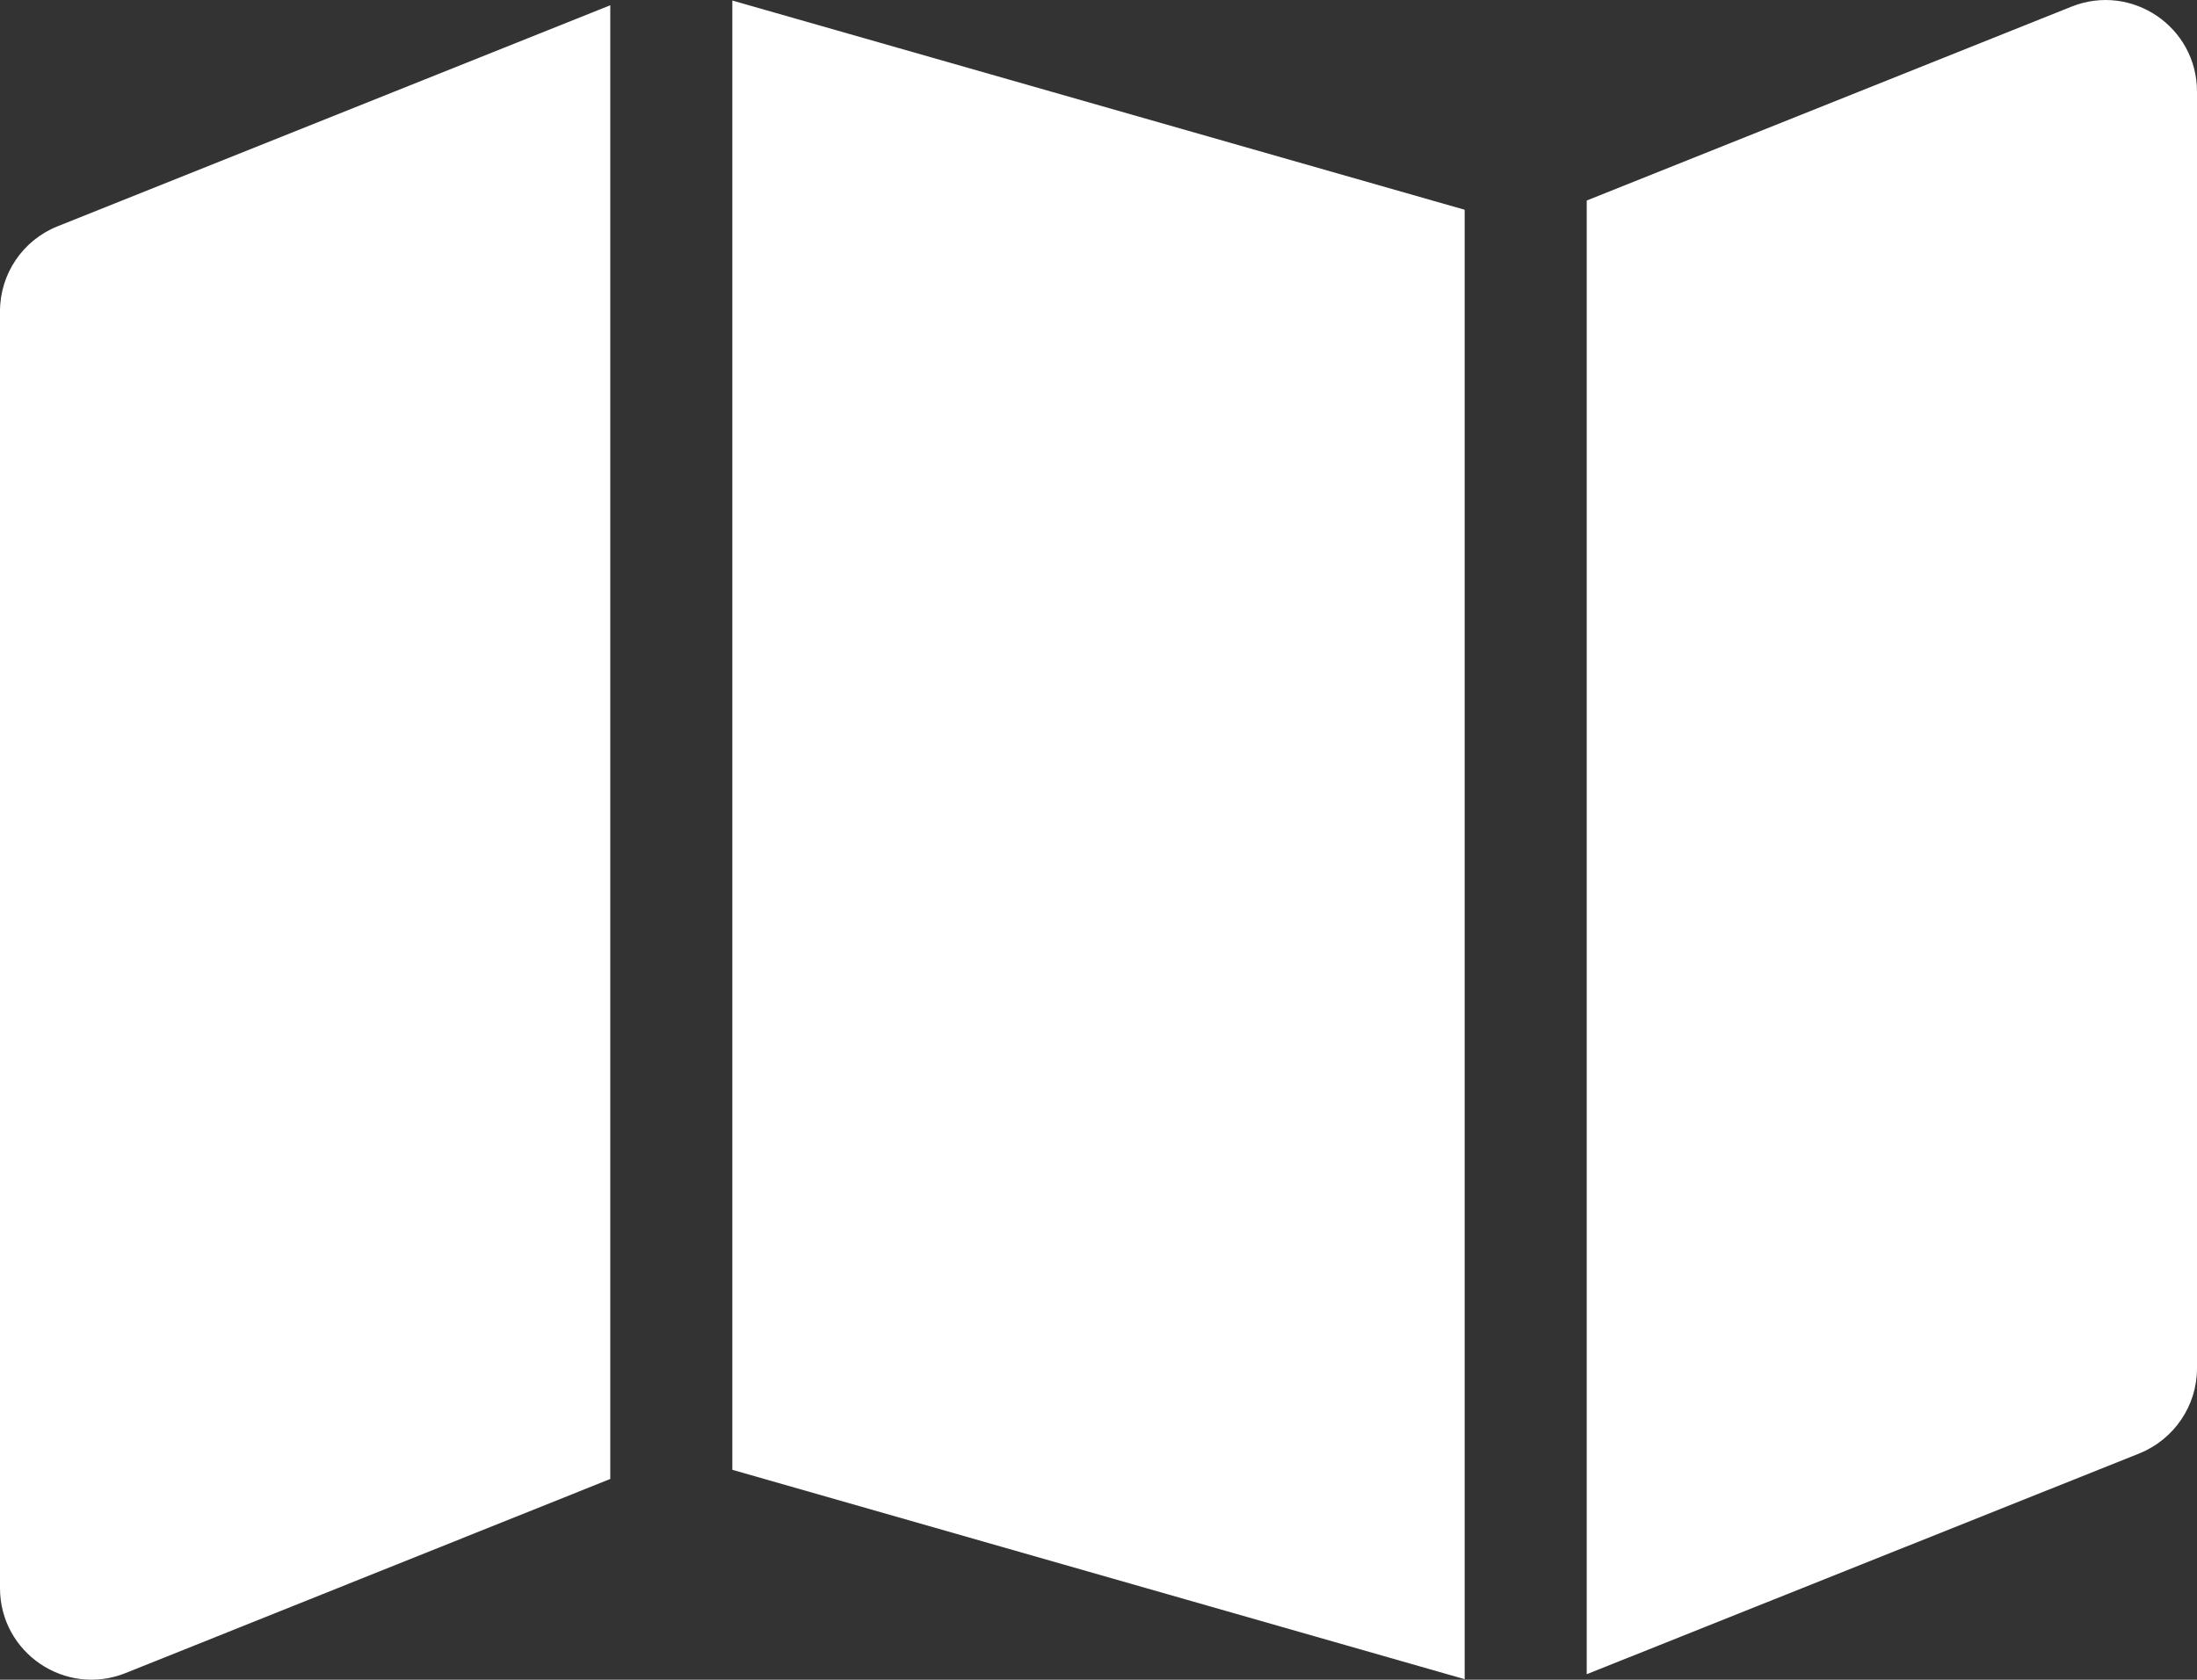 <?xml version="1.0" encoding="UTF-8"?>
<svg id="Layer_1" data-name="Layer 1" xmlns="http://www.w3.org/2000/svg" viewBox="0 0 576 440.45">
  <rect x="0" y="0" width="576" height="440.45" fill="#333333" stroke="none"/>
  <defs>
    <style>
      .cls-1 {
        fill: #fff;
      }
    </style>
  </defs>
  <path class="cls-1" d="M384,440.31l-192-54.9V.14l192,54.86V440.31ZM416,52.58L543.1,1.74c15.8-6.3,32.9,5.31,32.9,22.29V358.81c0,9.8-6,18.6-15.1,22.3l-144.9,57.9V52.58ZM15.09,59.34L160,1.38V387.81l-127.09,50.9c-15.76,6.3-32.91-5.3-32.91-22.3V81.61c0-9.8,5.97-18.62,15.09-22.27h0Z"/>
</svg>